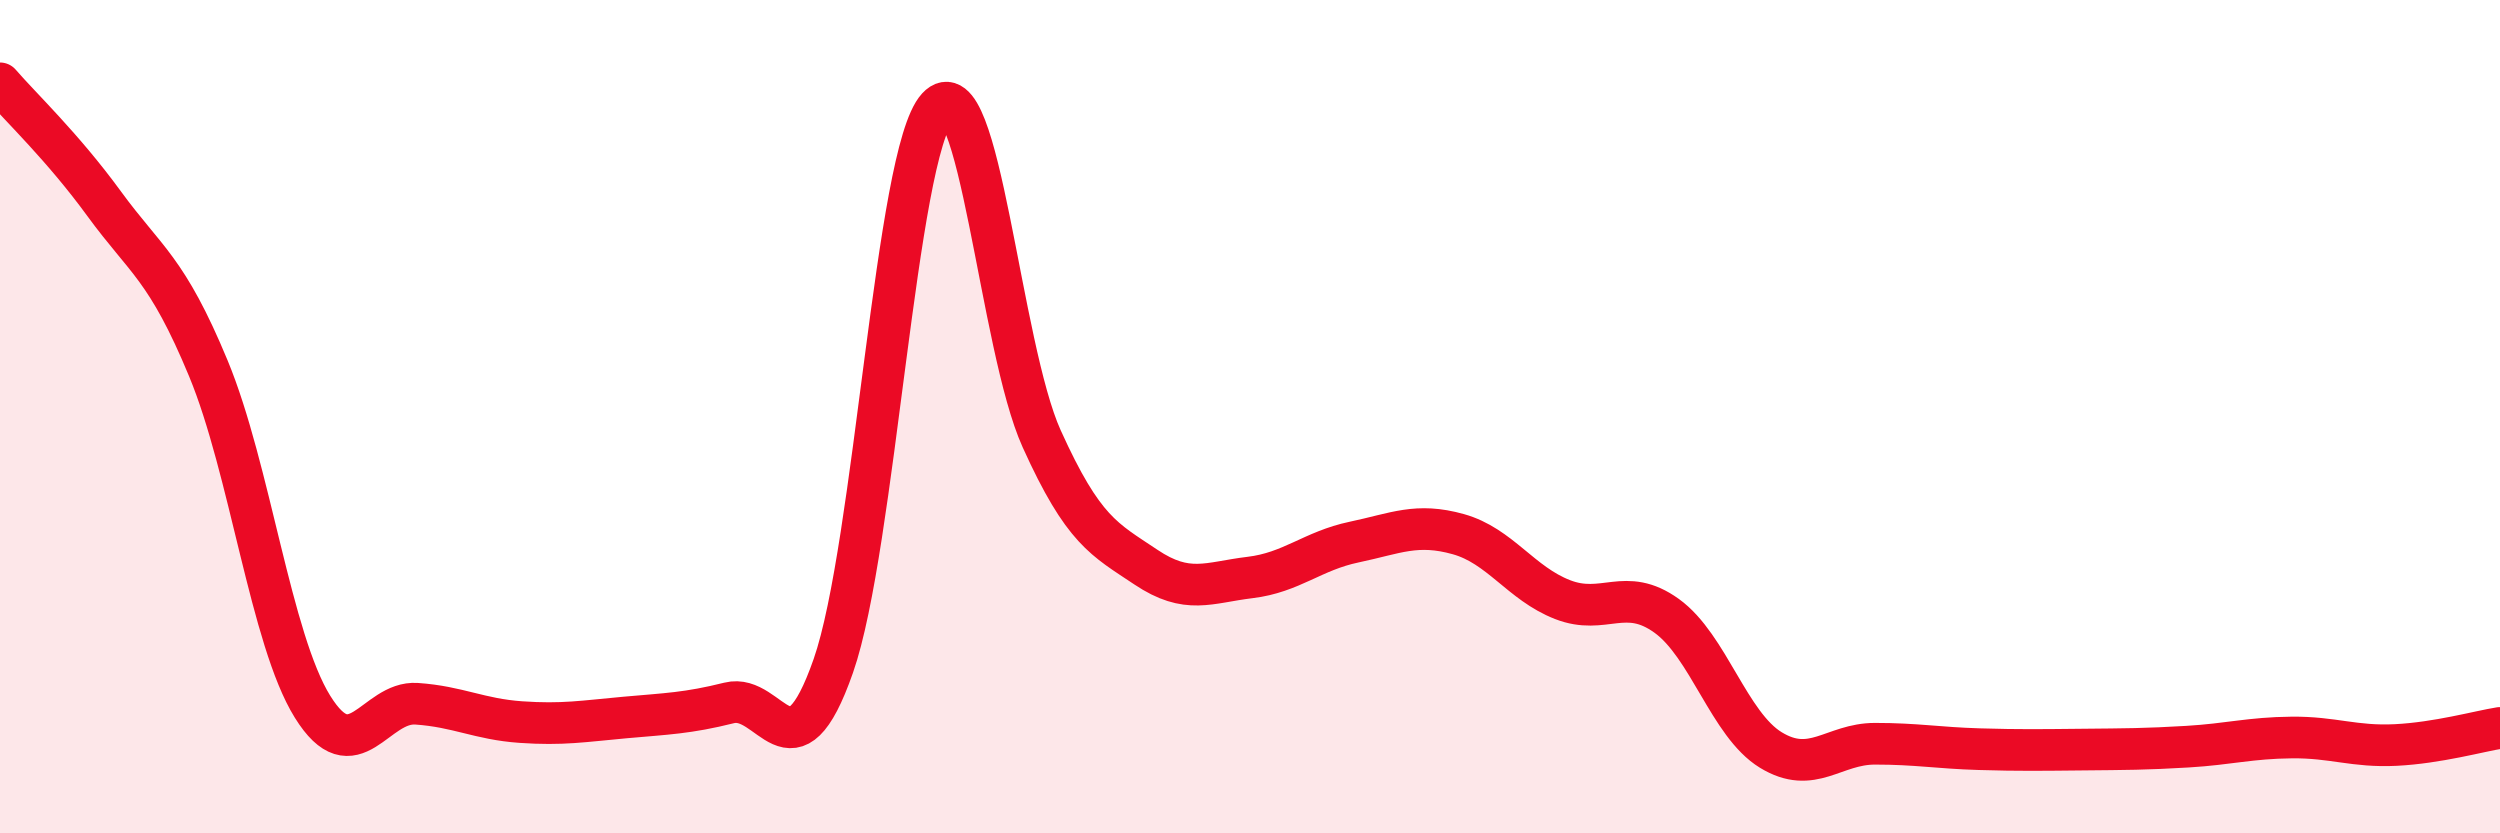 
    <svg width="60" height="20" viewBox="0 0 60 20" xmlns="http://www.w3.org/2000/svg">
      <path
        d="M 0,2 C 0.5,2.58 1.5,3.52 2.5,4.89 C 3.5,6.26 4,6.43 5,8.84 C 6,11.25 6.5,15.35 7.5,16.96 C 8.5,18.57 9,16.82 10,16.89 C 11,16.96 11.5,17.26 12.5,17.33 C 13.5,17.4 14,17.31 15,17.22 C 16,17.13 16.5,17.12 17.5,16.87 C 18.5,16.62 19,18.84 20,15.98 C 21,13.12 21.5,3.67 22.5,2.58 C 23.5,1.49 24,8.32 25,10.53 C 26,12.74 26.5,12.94 27.5,13.61 C 28.5,14.28 29,13.98 30,13.86 C 31,13.74 31.5,13.22 32.5,13.01 C 33.5,12.8 34,12.54 35,12.82 C 36,13.1 36.5,14 37.5,14.39 C 38.5,14.78 39,14.06 40,14.78 C 41,15.5 41.5,17.39 42.5,18 C 43.5,18.61 44,17.85 45,17.85 C 46,17.85 46.5,17.95 47.5,17.98 C 48.5,18.01 49,18 50,17.99 C 51,17.98 51.5,17.98 52.5,17.92 C 53.5,17.86 54,17.71 55,17.7 C 56,17.69 56.5,17.93 57.5,17.88 C 58.5,17.83 59.5,17.55 60,17.47L60 20L0 20Z"
        fill="#EB0A25"
        opacity="0.1"
        stroke-linecap="round"
        stroke-linejoin="round"
      />
      <path
        d="M 0,2 C 0.5,2.58 1.5,3.52 2.5,4.89 C 3.5,6.26 4,6.43 5,8.84 C 6,11.25 6.5,15.35 7.5,16.96 C 8.5,18.57 9,16.82 10,16.89 C 11,16.96 11.5,17.26 12.5,17.33 C 13.5,17.4 14,17.31 15,17.22 C 16,17.13 16.5,17.12 17.5,16.87 C 18.5,16.62 19,18.84 20,15.98 C 21,13.12 21.5,3.67 22.5,2.58 C 23.5,1.49 24,8.32 25,10.53 C 26,12.74 26.5,12.94 27.5,13.61 C 28.5,14.28 29,13.98 30,13.86 C 31,13.74 31.5,13.22 32.5,13.01 C 33.5,12.8 34,12.54 35,12.82 C 36,13.1 36.5,14 37.5,14.39 C 38.5,14.78 39,14.06 40,14.78 C 41,15.5 41.5,17.39 42.5,18 C 43.5,18.61 44,17.85 45,17.85 C 46,17.85 46.5,17.95 47.5,17.98 C 48.5,18.01 49,18 50,17.99 C 51,17.98 51.5,17.98 52.5,17.92 C 53.5,17.86 54,17.71 55,17.7 C 56,17.69 56.5,17.93 57.5,17.88 C 58.5,17.83 59.5,17.55 60,17.47"
        stroke="#EB0A25"
        stroke-width="1"
        fill="none"
        stroke-linecap="round"
        stroke-linejoin="round"
      />
    </svg>
  